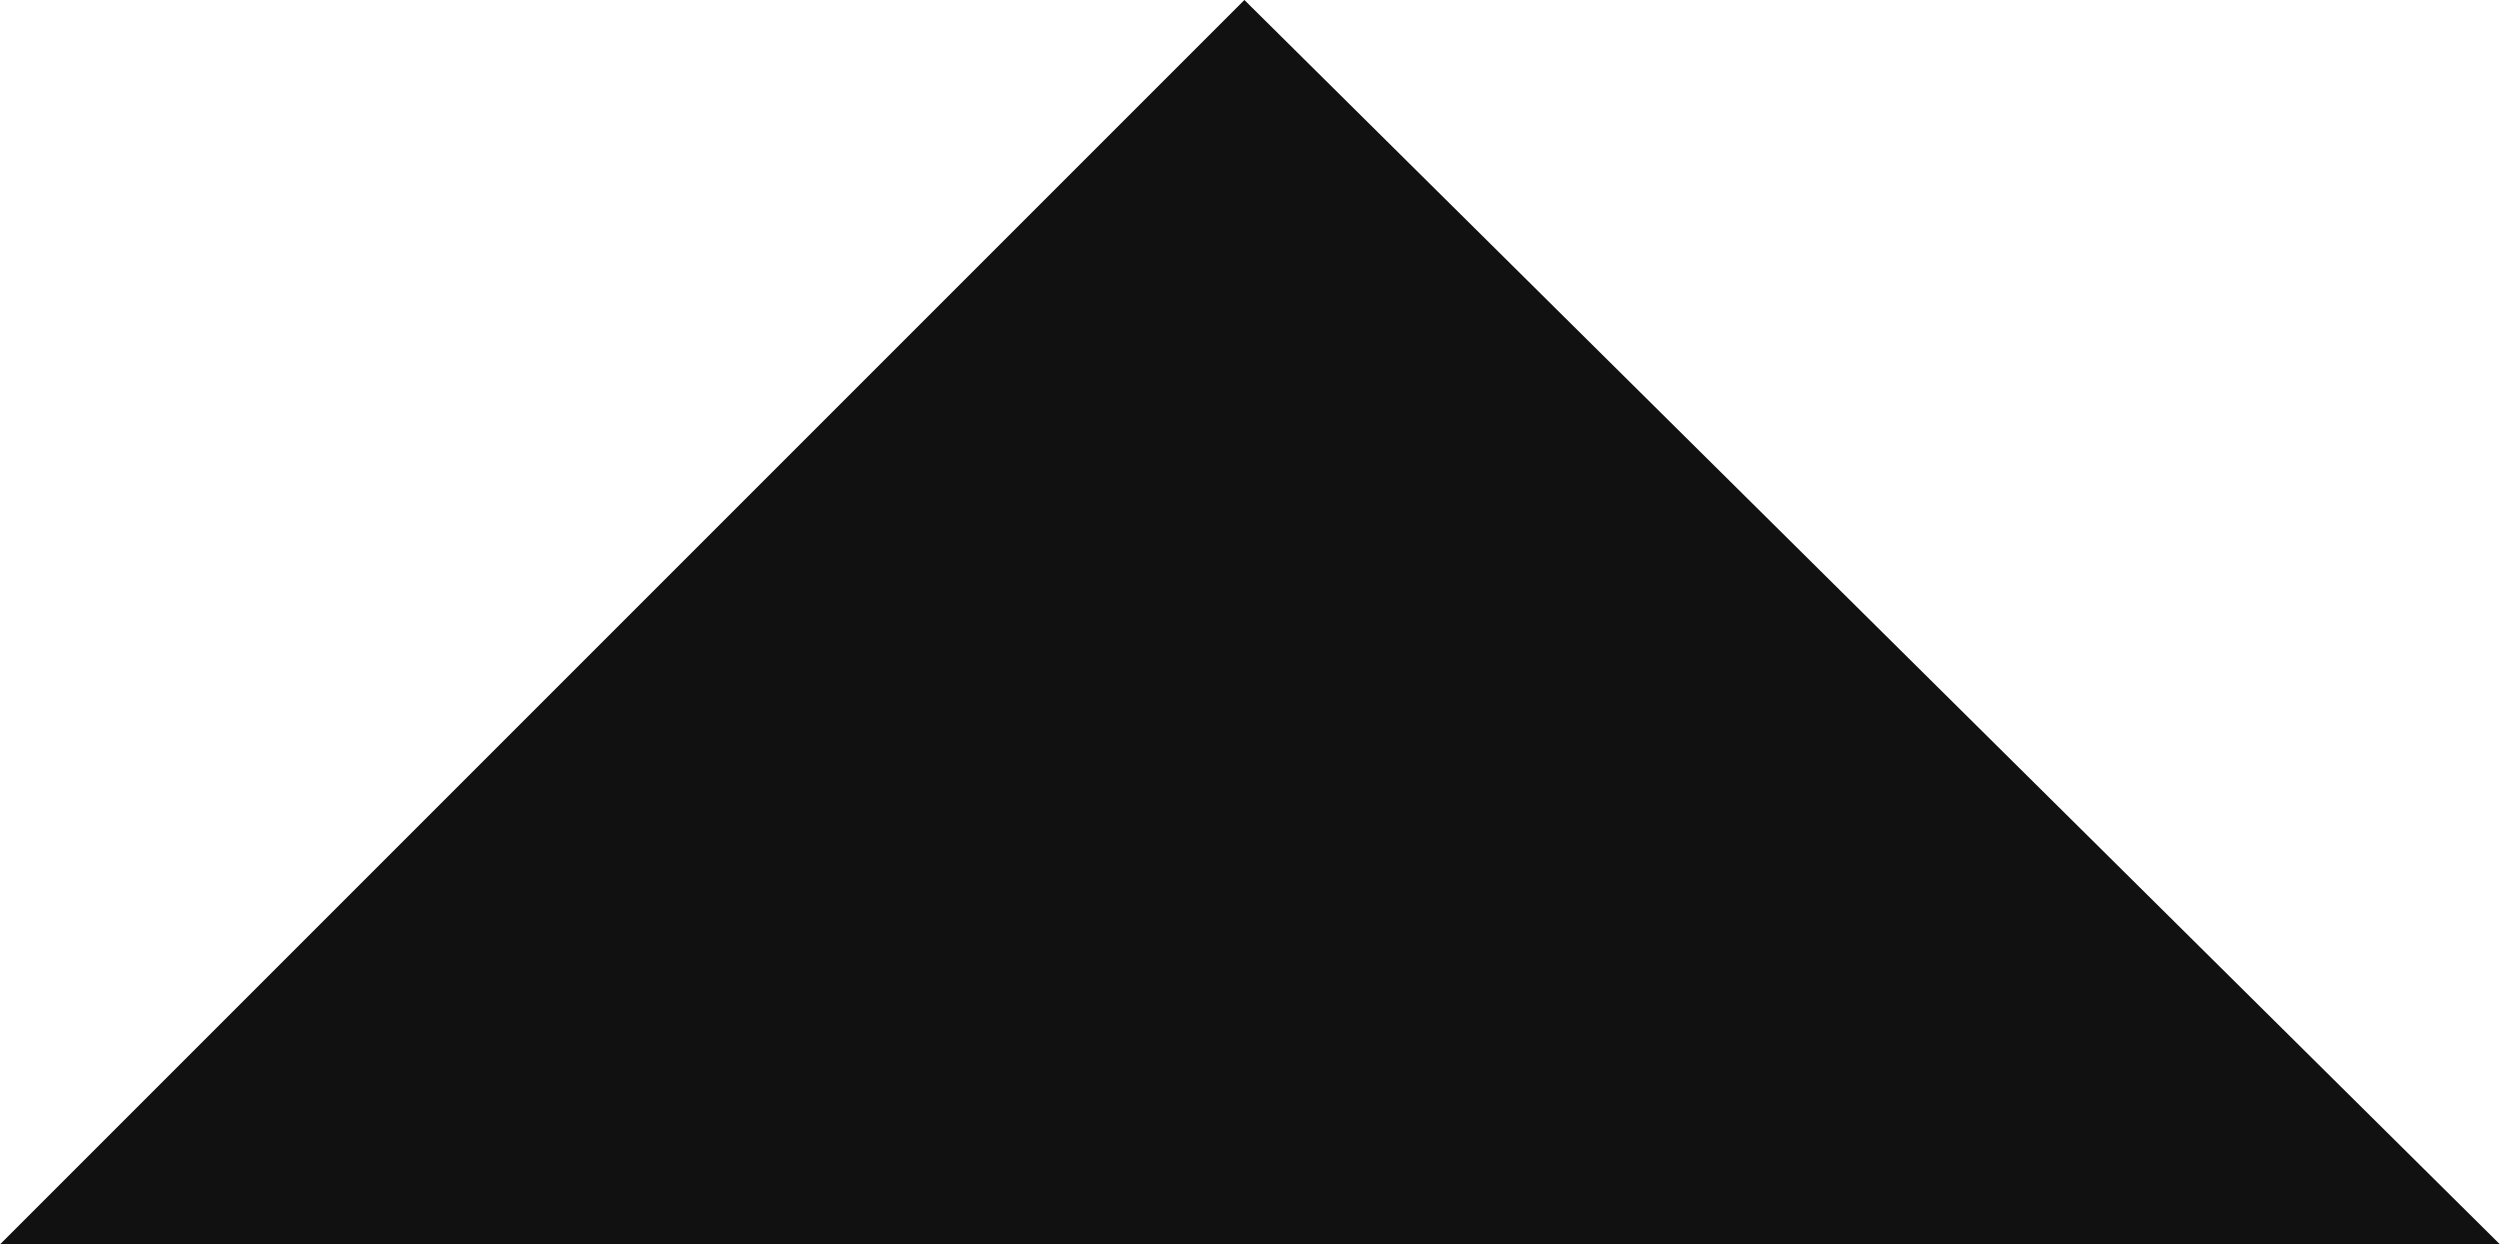 <?xml version="1.0" encoding="UTF-8"?>
<svg id="Livello_1" xmlns="http://www.w3.org/2000/svg" version="1.1" viewBox="0 0 22.3 11.1">
  <!-- Generator: Adobe Illustrator 29.2.1, SVG Export Plug-In . SVG Version: 2.1.0 Build 116)  -->
  <defs>
    <style>
      .st0 {
        fill: #111;
      }
    </style>
  </defs>
  <path id="Icon_open-caret-top" class="st0" d="M11.1,0L0,11.1h22.3L11.1,0Z"/>
</svg>